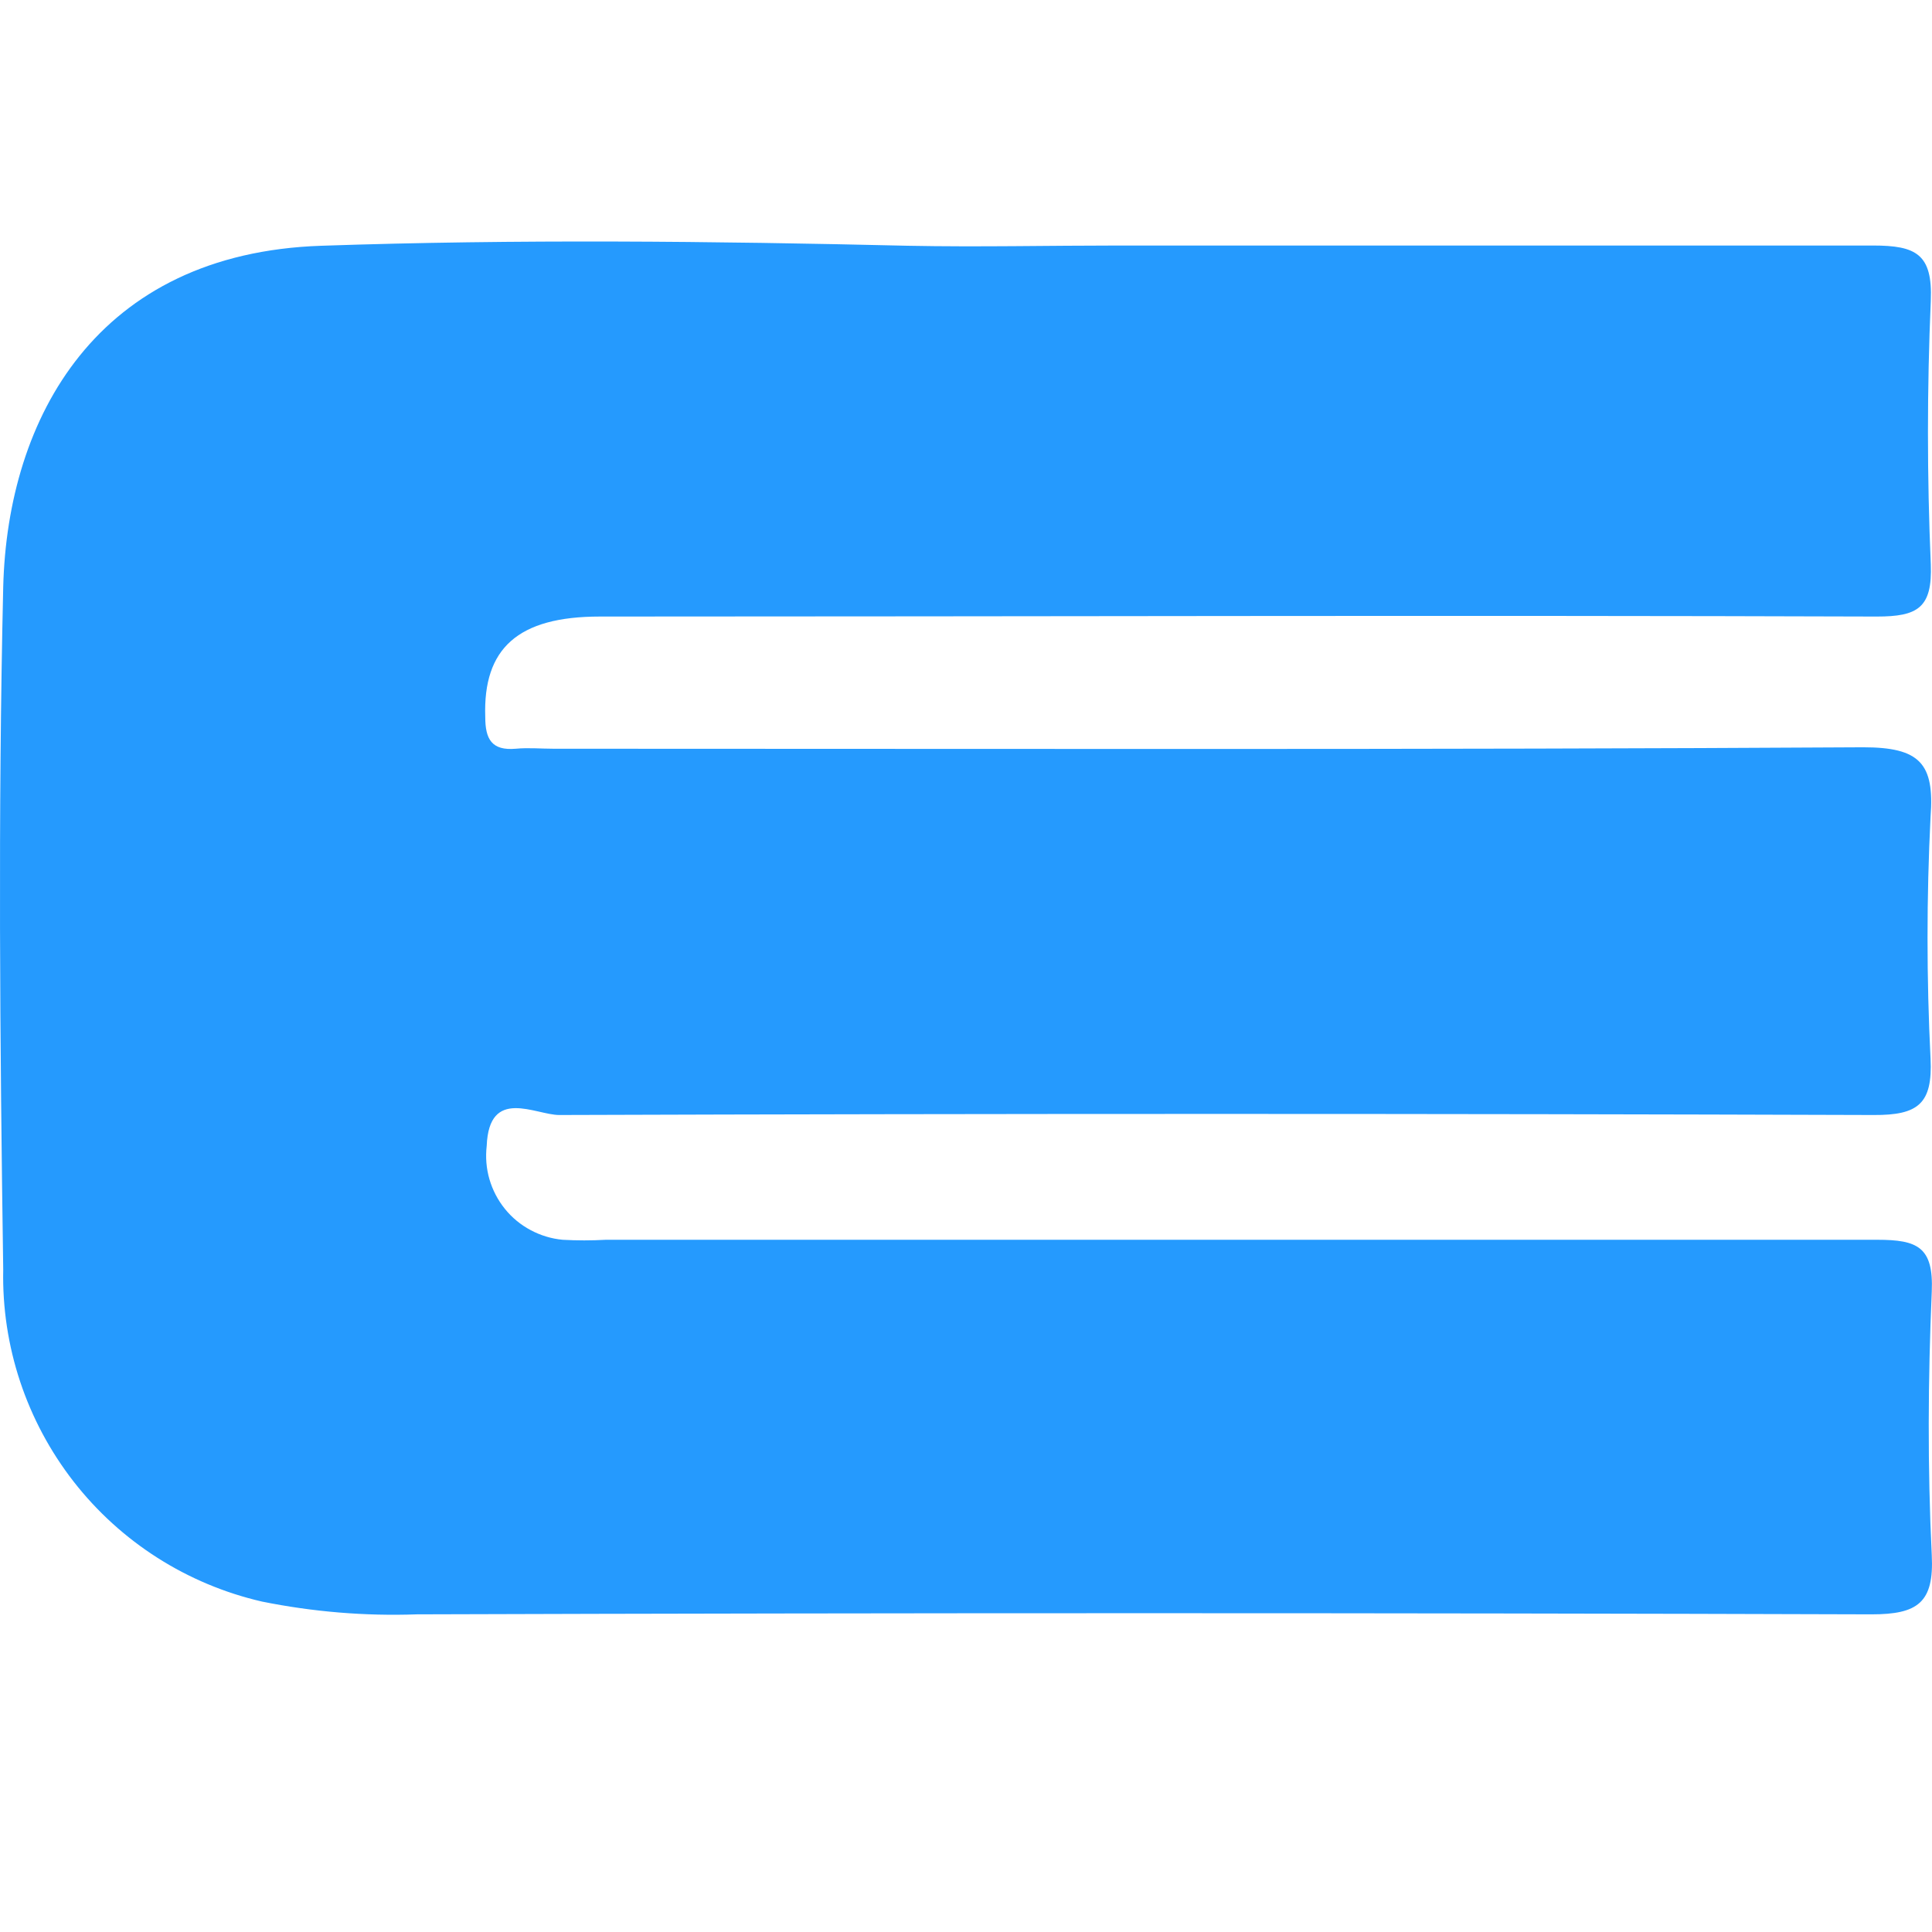 <svg width="24" height="24" viewBox="0 0 24 24" fill="none" xmlns="http://www.w3.org/2000/svg">
<path d="M13.897 3.05C17.021 3.05 20.142 3.05 23.267 3.05C23.802 3.05 24.009 3.156 23.985 3.736C23.938 4.825 23.938 5.919 23.985 7.008C24.006 7.552 23.823 7.659 23.314 7.659C18.027 7.641 12.741 7.659 7.451 7.659C6.433 7.659 5.999 8.055 6.028 8.907C6.028 9.182 6.108 9.327 6.407 9.301C6.561 9.286 6.72 9.301 6.874 9.301C12.297 9.301 17.717 9.315 23.145 9.283C23.849 9.283 24.033 9.484 23.982 10.147C23.932 11.148 23.932 12.151 23.982 13.152C24.009 13.714 23.826 13.854 23.275 13.851C17.836 13.833 12.393 13.833 6.948 13.851C6.652 13.851 6.075 13.496 6.046 14.235C6.03 14.374 6.041 14.515 6.08 14.649C6.119 14.783 6.184 14.908 6.272 15.017C6.36 15.126 6.469 15.216 6.592 15.281C6.715 15.347 6.85 15.388 6.99 15.401C7.168 15.411 7.347 15.411 7.525 15.401C12.791 15.401 18.054 15.401 23.32 15.401C23.82 15.401 24.021 15.49 23.997 16.046C23.95 17.134 23.944 18.229 23.997 19.318C24.027 19.909 23.823 20.054 23.249 20.054C17.226 20.035 11.202 20.035 5.179 20.054C4.533 20.077 3.887 20.023 3.253 19.895C2.325 19.681 1.499 19.155 0.914 18.404C0.329 17.652 0.02 16.723 0.04 15.771C-0.001 12.945 -0.025 10.114 0.04 7.289C0.094 5.189 1.203 3.147 3.99 3.053C6.422 2.97 8.85 2.996 11.282 3.053C12.158 3.07 13.028 3.05 13.897 3.05Z" fill="#259AFE"/>
</svg>
